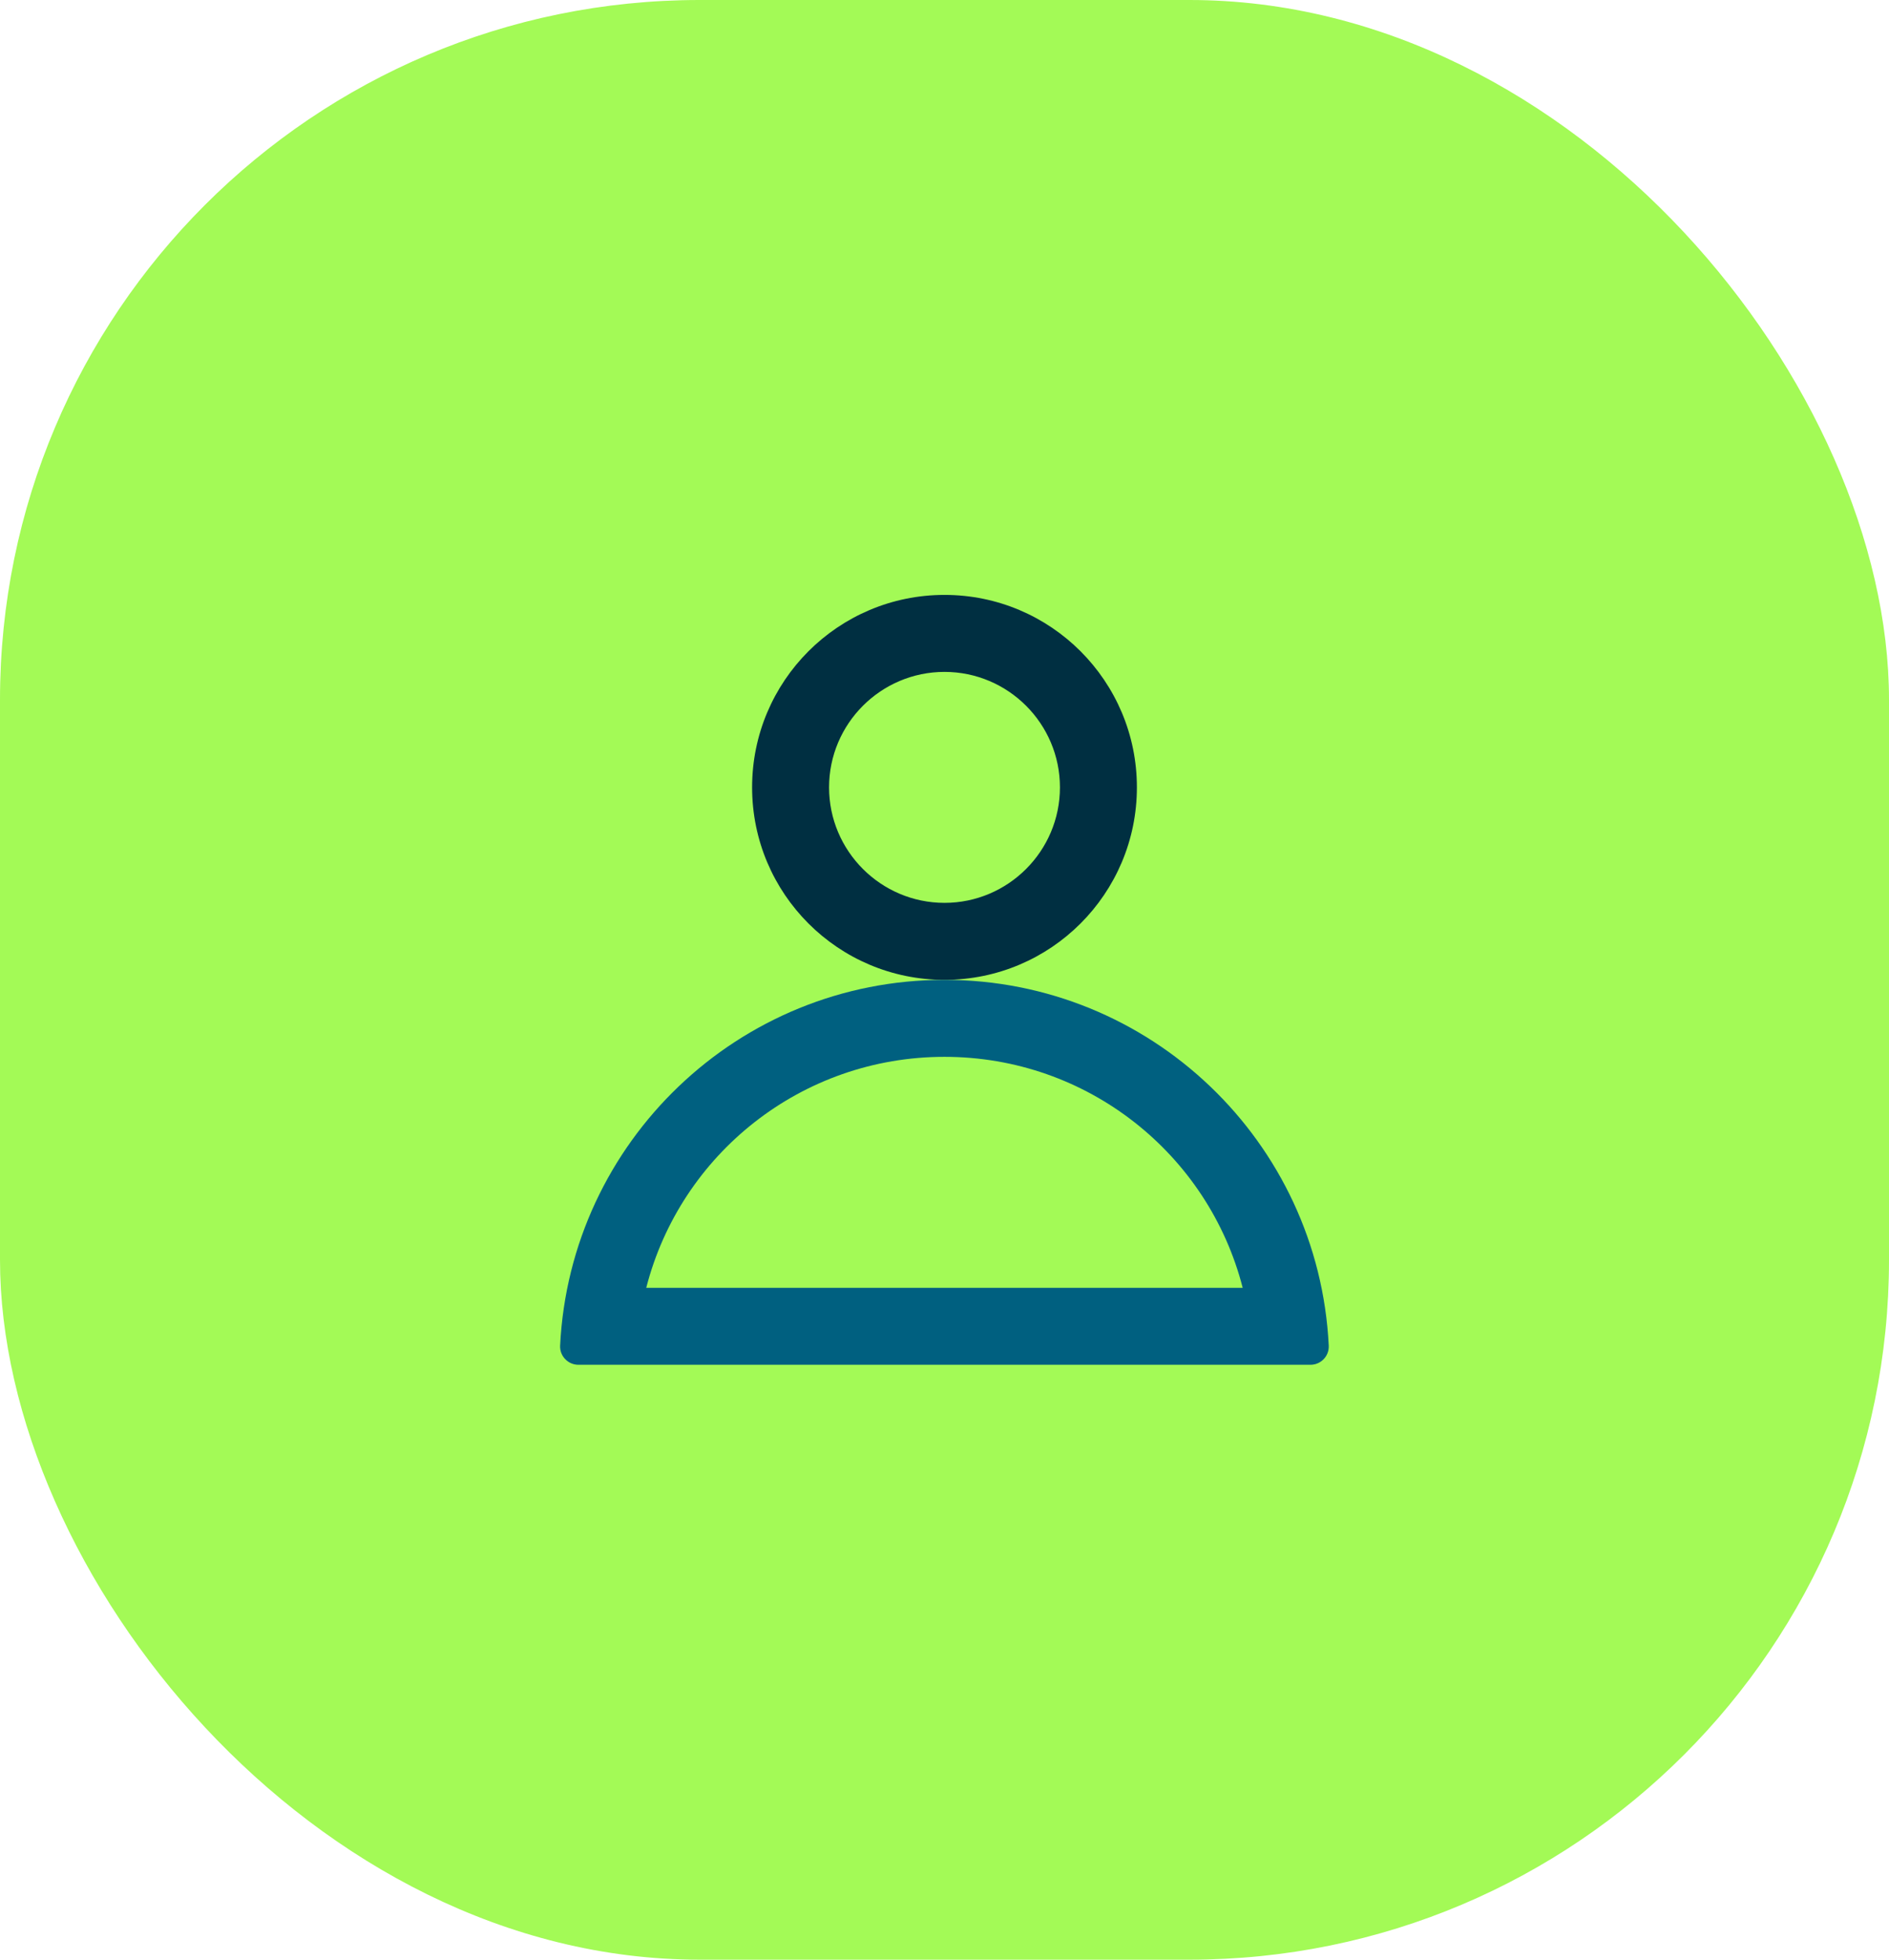 <svg width="54" height="56" viewBox="0 0 54 56" fill="none" xmlns="http://www.w3.org/2000/svg">
<rect width="54" height="56" rx="20" fill="#A3FA56"/>
<g clip-path="url(#clip0_2472_27477)">
<g clip-path="url(#clip1_2472_27477)">
<path d="M27 19.2C28.819 19.2 30.3 20.681 30.3 22.5C30.3 24.319 28.819 25.8 27 25.8C25.181 25.8 23.7 24.319 23.7 22.5C23.7 20.681 25.181 19.2 27 19.2ZM27 17C23.962 17 21.5 19.462 21.5 22.5C21.5 25.538 23.962 28 27 28C30.038 28 32.5 25.538 32.5 22.5C32.5 19.462 30.038 17 27 17Z" fill="#002F41"/>
<path d="M26.999 30.2C31.091 30.2 34.547 32.985 35.524 36.8H18.474C19.451 32.985 22.907 30.2 26.999 30.2ZM26.999 28C21.108 28 16.298 32.631 16.012 38.452C15.997 38.749 16.237 39 16.534 39H37.462C37.762 39 37.999 38.749 37.984 38.452C37.698 32.631 32.889 28 26.997 28H26.999Z" fill="#006080"/>
</g>
</g>
<defs>
<clipPath id="clip0_2472_27477">
<rect width="22" height="22" fill="white" transform="translate(16 17)"/>
</clipPath>
<clipPath id="clip1_2472_27477">
<rect width="22" height="22" fill="white" transform="translate(16 17)"/>
</clipPath>
</defs>
</svg>
